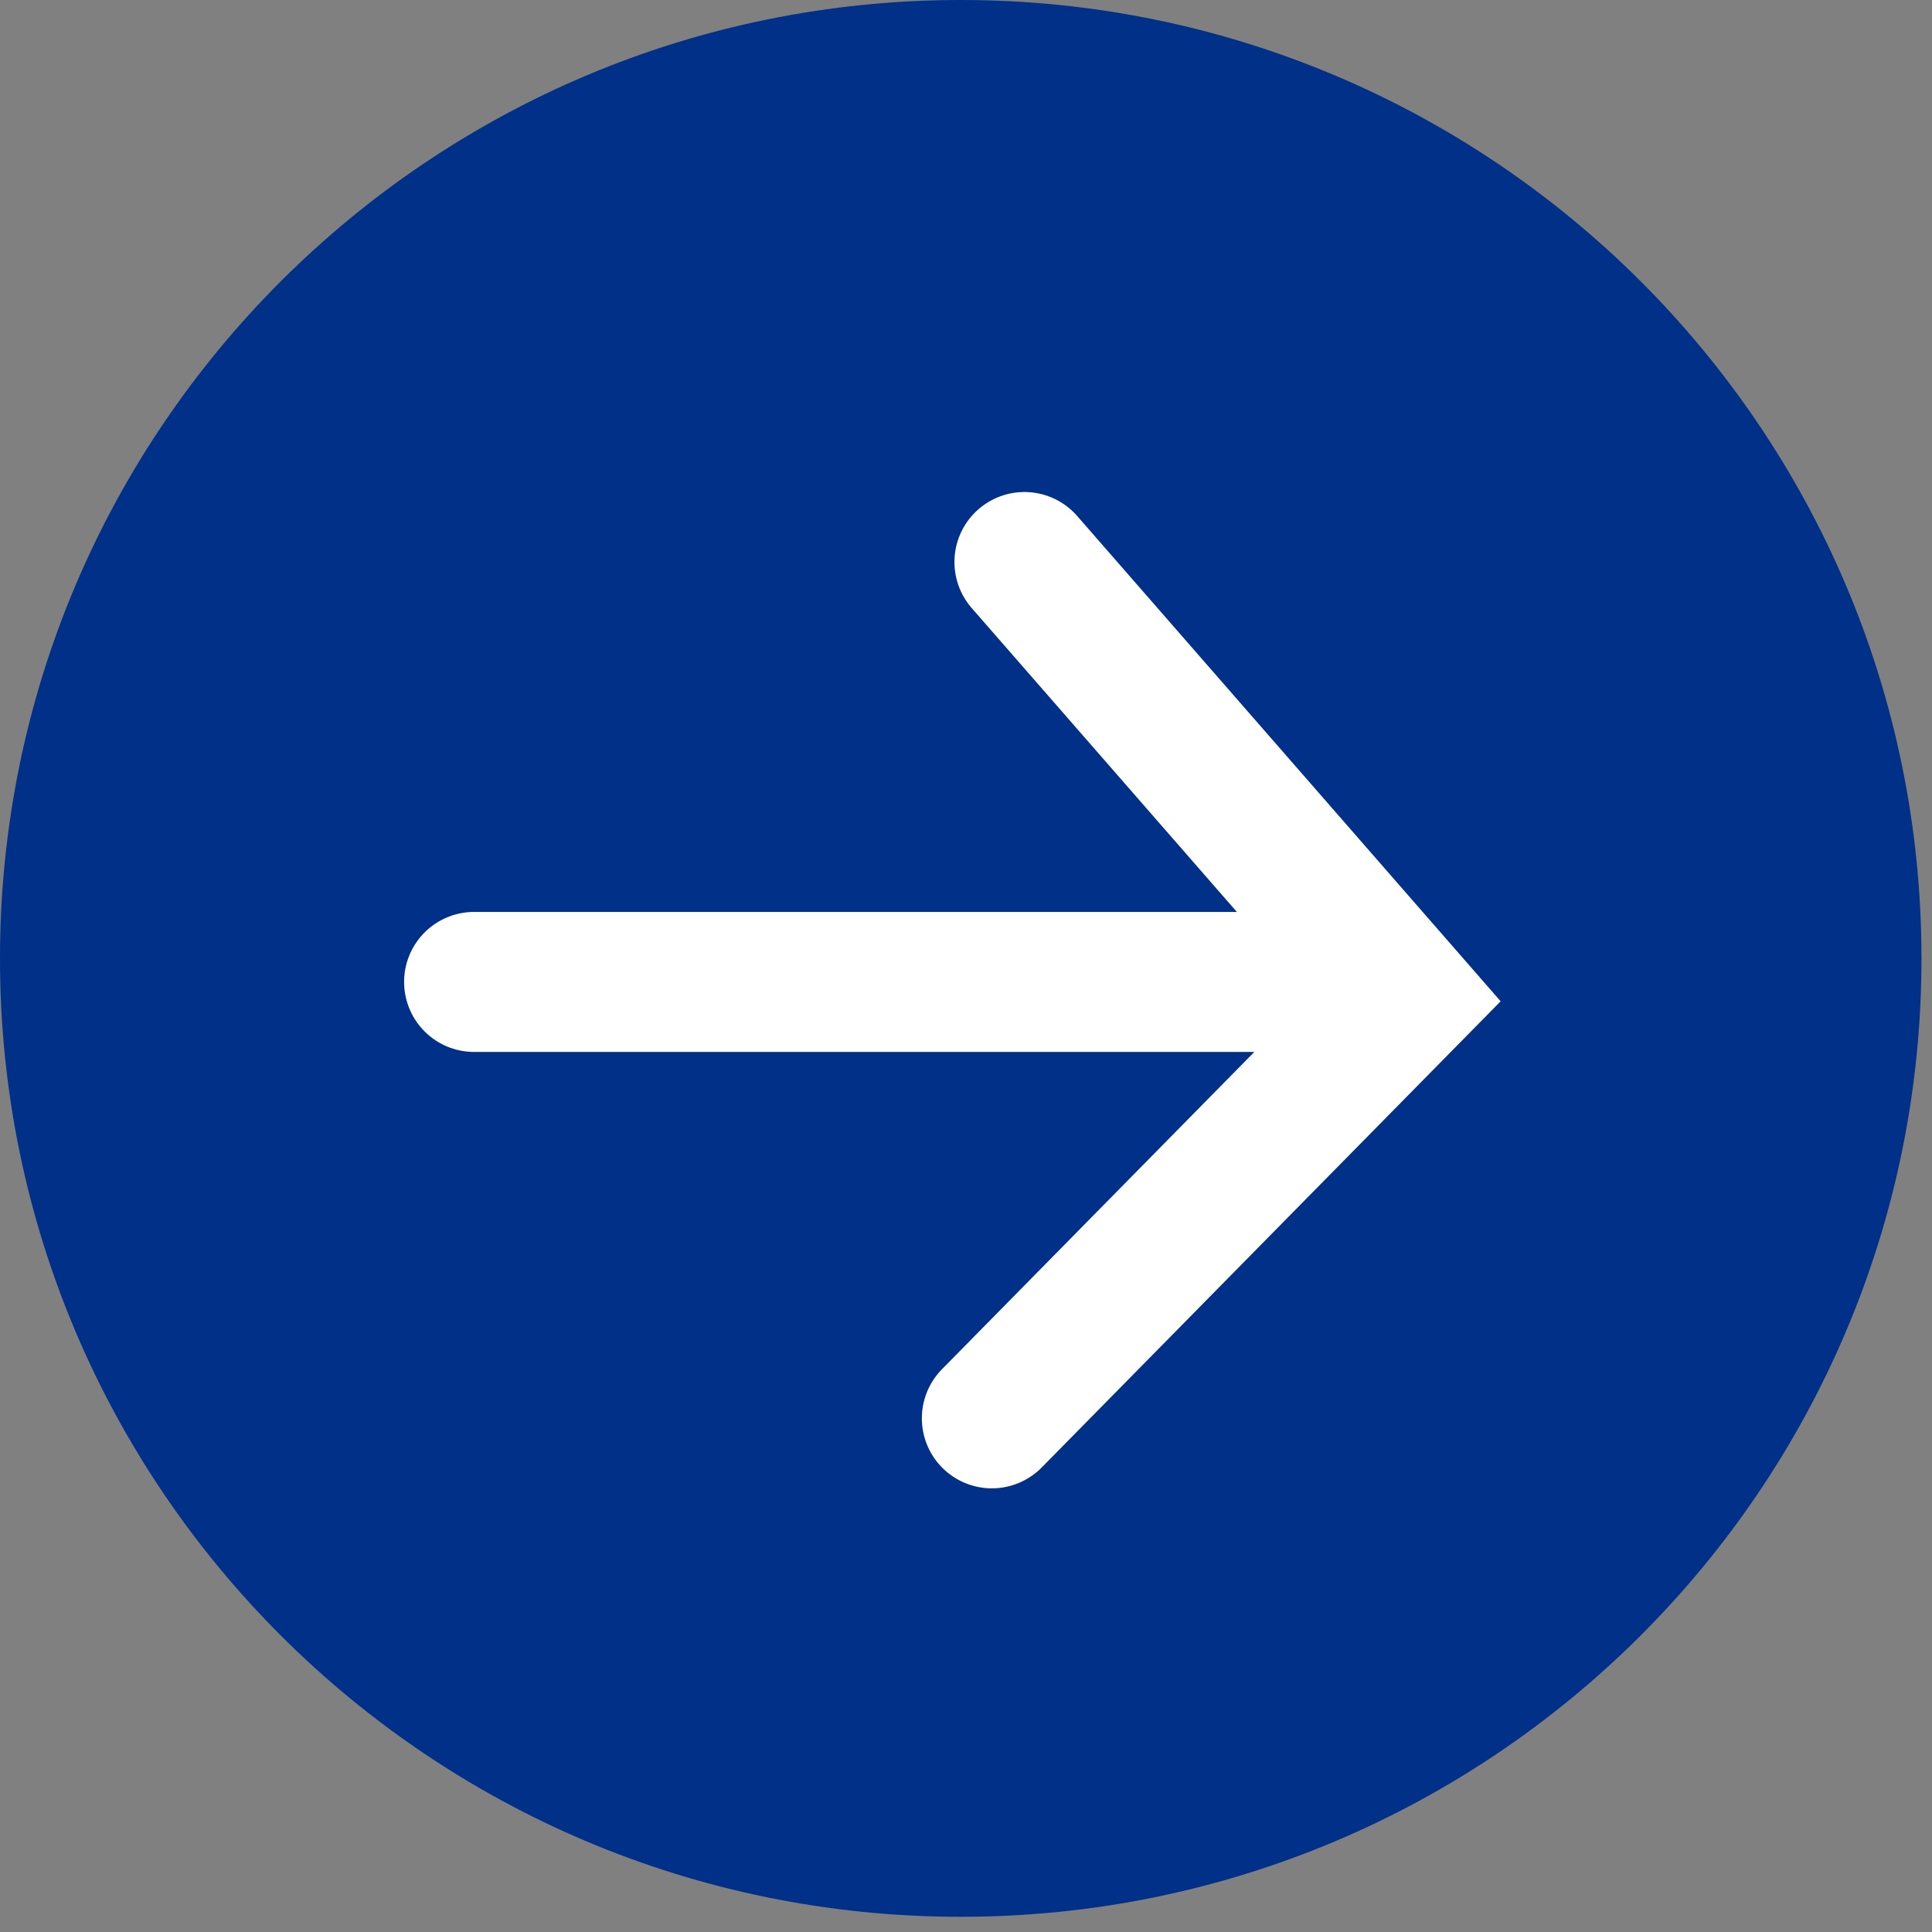 <svg width="69" height="69" viewBox="0 0 69 69" fill="none" xmlns="http://www.w3.org/2000/svg">
<rect x="0" y="0" width="69" height="69" fill="#808080" stroke="none"/>
<path d="M34.312 68.457C53.262 68.457 68.624 53.133 68.624 34.229C68.624 15.325 53.262 0 34.312 0C15.362 0 0 15.325 0 34.229C0 53.133 15.362 68.457 34.312 68.457Z" fill="#003087"/>
<path d="M16.932 35.069H48.736" stroke="white" stroke-width="5" stroke-miterlimit="10" stroke-linecap="round"/>
<path d="M36.587 20.072L50.187 35.658L35.423 50.655" stroke="white" stroke-width="5" stroke-miterlimit="10" stroke-linecap="round"/>
</svg>